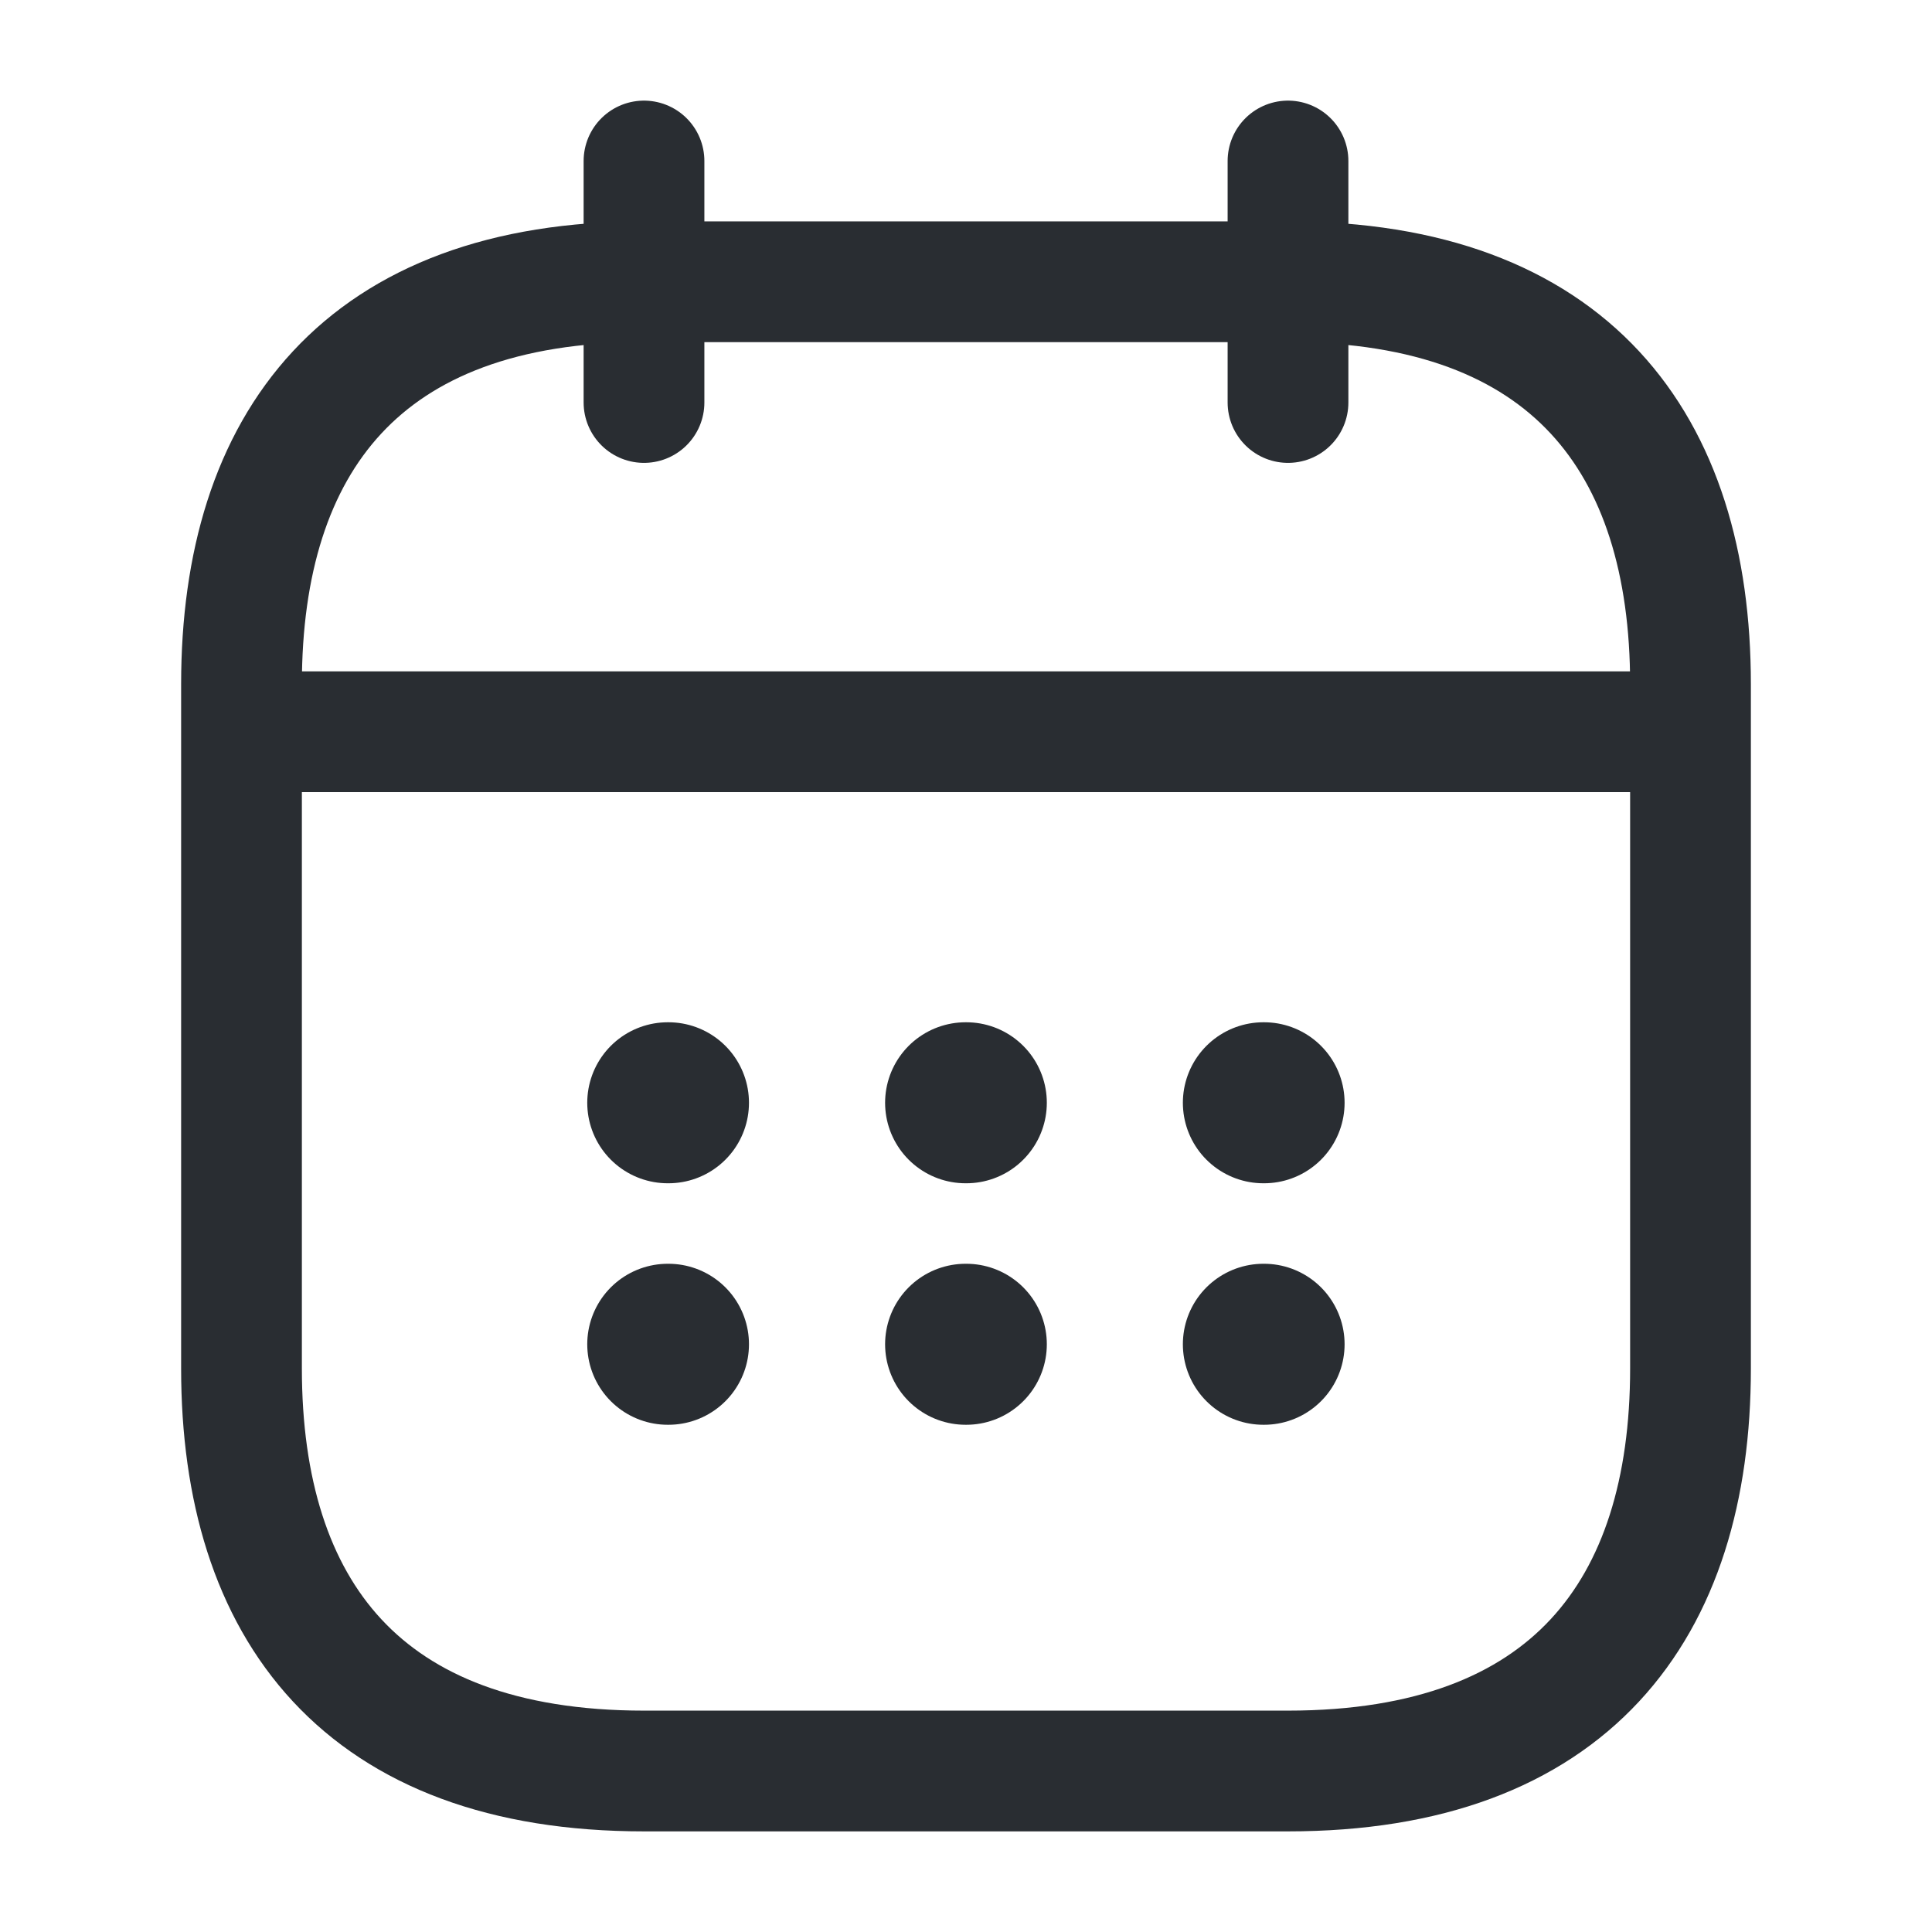 <svg width="24" height="24" viewBox="0 0 24 24" fill="none" xmlns="http://www.w3.org/2000/svg">
<path d="M8 2V5" stroke="#292D32" stroke-width="1.5" stroke-miterlimit="10" stroke-linecap="round" stroke-linejoin="round"/>
<path d="M16 2V5" stroke="#292D32" stroke-width="1.5" stroke-miterlimit="10" stroke-linecap="round" stroke-linejoin="round"/>
<path d="M3.5 9.09H20.5" stroke="#292D32" stroke-width="1.5" stroke-miterlimit="10" stroke-linecap="round" stroke-linejoin="round"/>
<path d="M21 8.5V17C21 20 19.5 22 16 22H8C4.5 22 3 20 3 17V8.5C3 5.5 4.5 3.5 8 3.5H16C19.5 3.5 21 5.5 21 8.5Z" stroke="#292D32" stroke-width="1.5" stroke-miterlimit="10" stroke-linecap="round" stroke-linejoin="round"/>
<path d="M15.694 13.699H15.703" stroke="#292D32" stroke-width="2" stroke-linecap="round" stroke-linejoin="round"/>
<path d="M15.694 16.699H15.703" stroke="#292D32" stroke-width="2" stroke-linecap="round" stroke-linejoin="round"/>
<path d="M11.995 13.699H12.004" stroke="#292D32" stroke-width="2" stroke-linecap="round" stroke-linejoin="round"/>
<path d="M11.995 16.699H12.004" stroke="#292D32" stroke-width="2" stroke-linecap="round" stroke-linejoin="round"/>
<path d="M8.295 13.699H8.304" stroke="#292D32" stroke-width="2" stroke-linecap="round" stroke-linejoin="round"/>
<path d="M8.295 16.699H8.304" stroke="#292D32" stroke-width="2" stroke-linecap="round" stroke-linejoin="round"/>
</svg>
